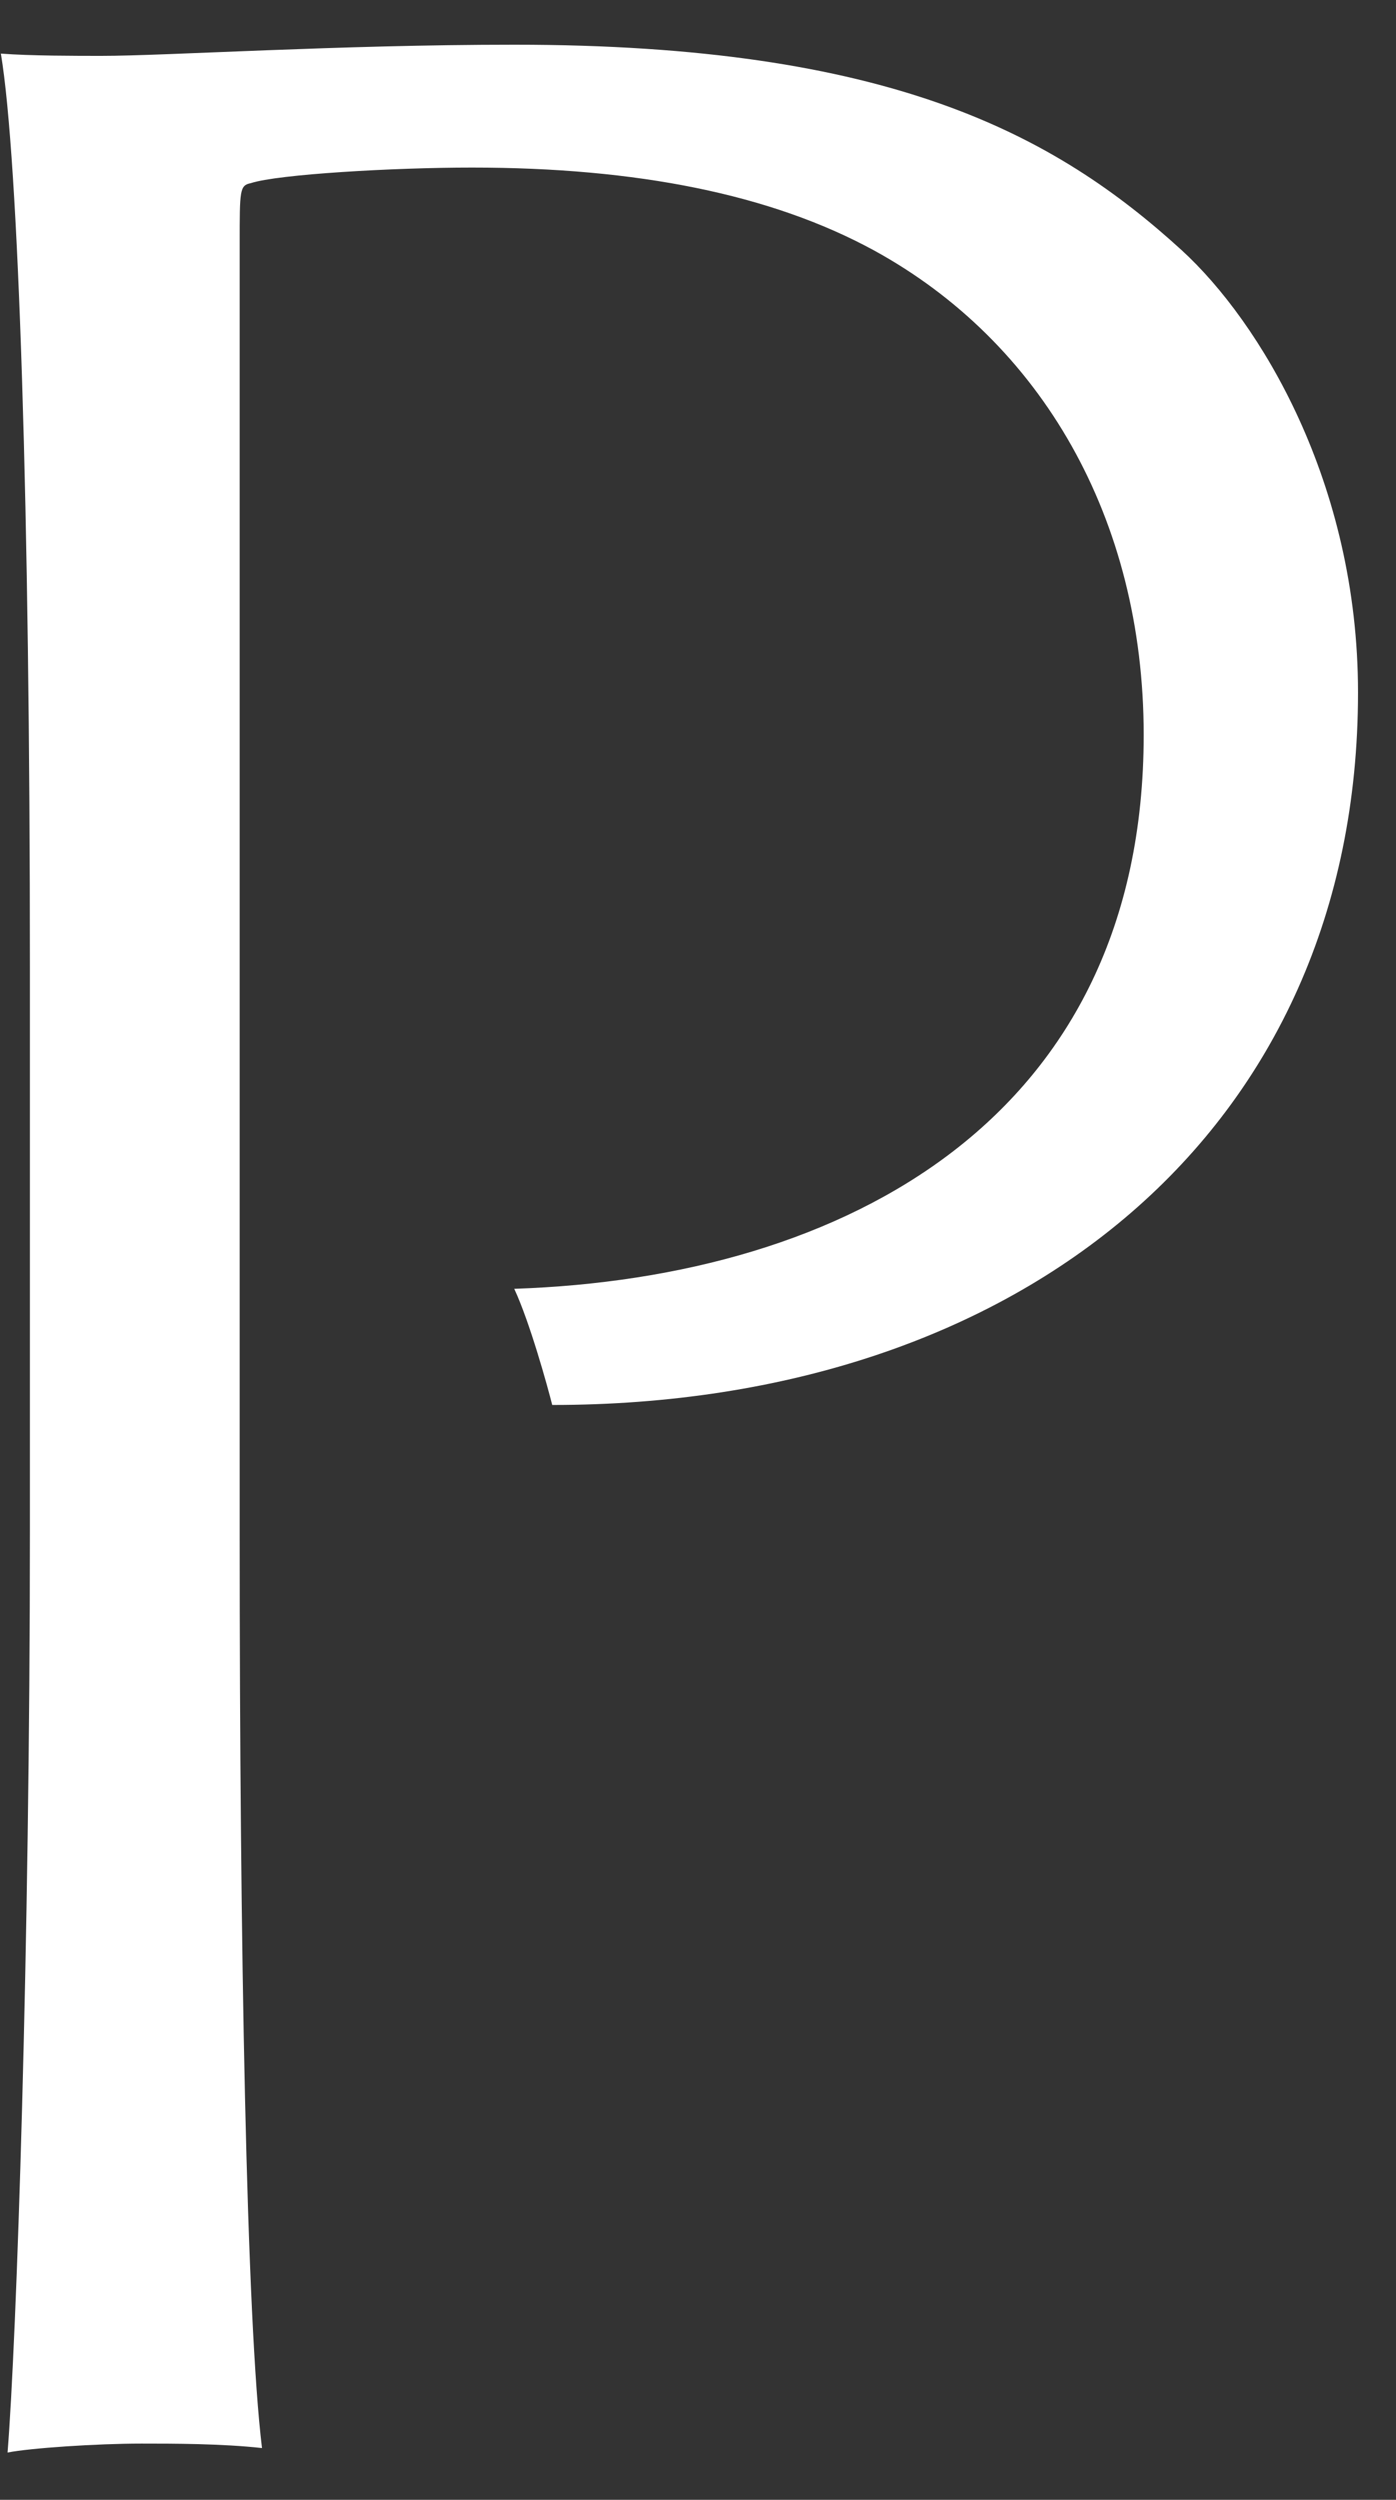 <?xml version="1.0" encoding="UTF-8" standalone="no"?><svg width='19' height='34' viewBox='0 0 19 34' fill='none' xmlns='http://www.w3.org/2000/svg'>
<rect x="0" y="0" width="19" height="34" fill="#333333" stroke="none"/>
<path d='M0.407 13.155C0.407 6.987 0.255 2.188 0.012 0.729C0.407 0.76 1.045 0.76 1.379 0.76C2.26 0.76 4.599 0.608 6.999 0.608C12.103 0.608 14.351 1.823 16.083 3.403C17.146 4.375 18.483 6.562 18.483 9.418C18.483 15.372 13.895 19.109 7.516 19.109C7.455 18.866 7.212 17.985 6.999 17.529C11.526 17.377 15.566 15.19 15.566 9.995C15.566 7.048 14.169 4.648 11.89 3.403C10.493 2.643 8.67 2.279 6.422 2.279C5.359 2.279 3.779 2.37 3.414 2.491C3.262 2.522 3.262 2.582 3.262 3.312V20.901C3.262 26.43 3.354 31.564 3.566 33.296C3.019 33.235 2.351 33.235 1.926 33.235C1.318 33.235 0.407 33.296 0.103 33.357C0.225 31.838 0.407 26.521 0.407 20.81V13.155Z' fill='white'/>
</svg>
